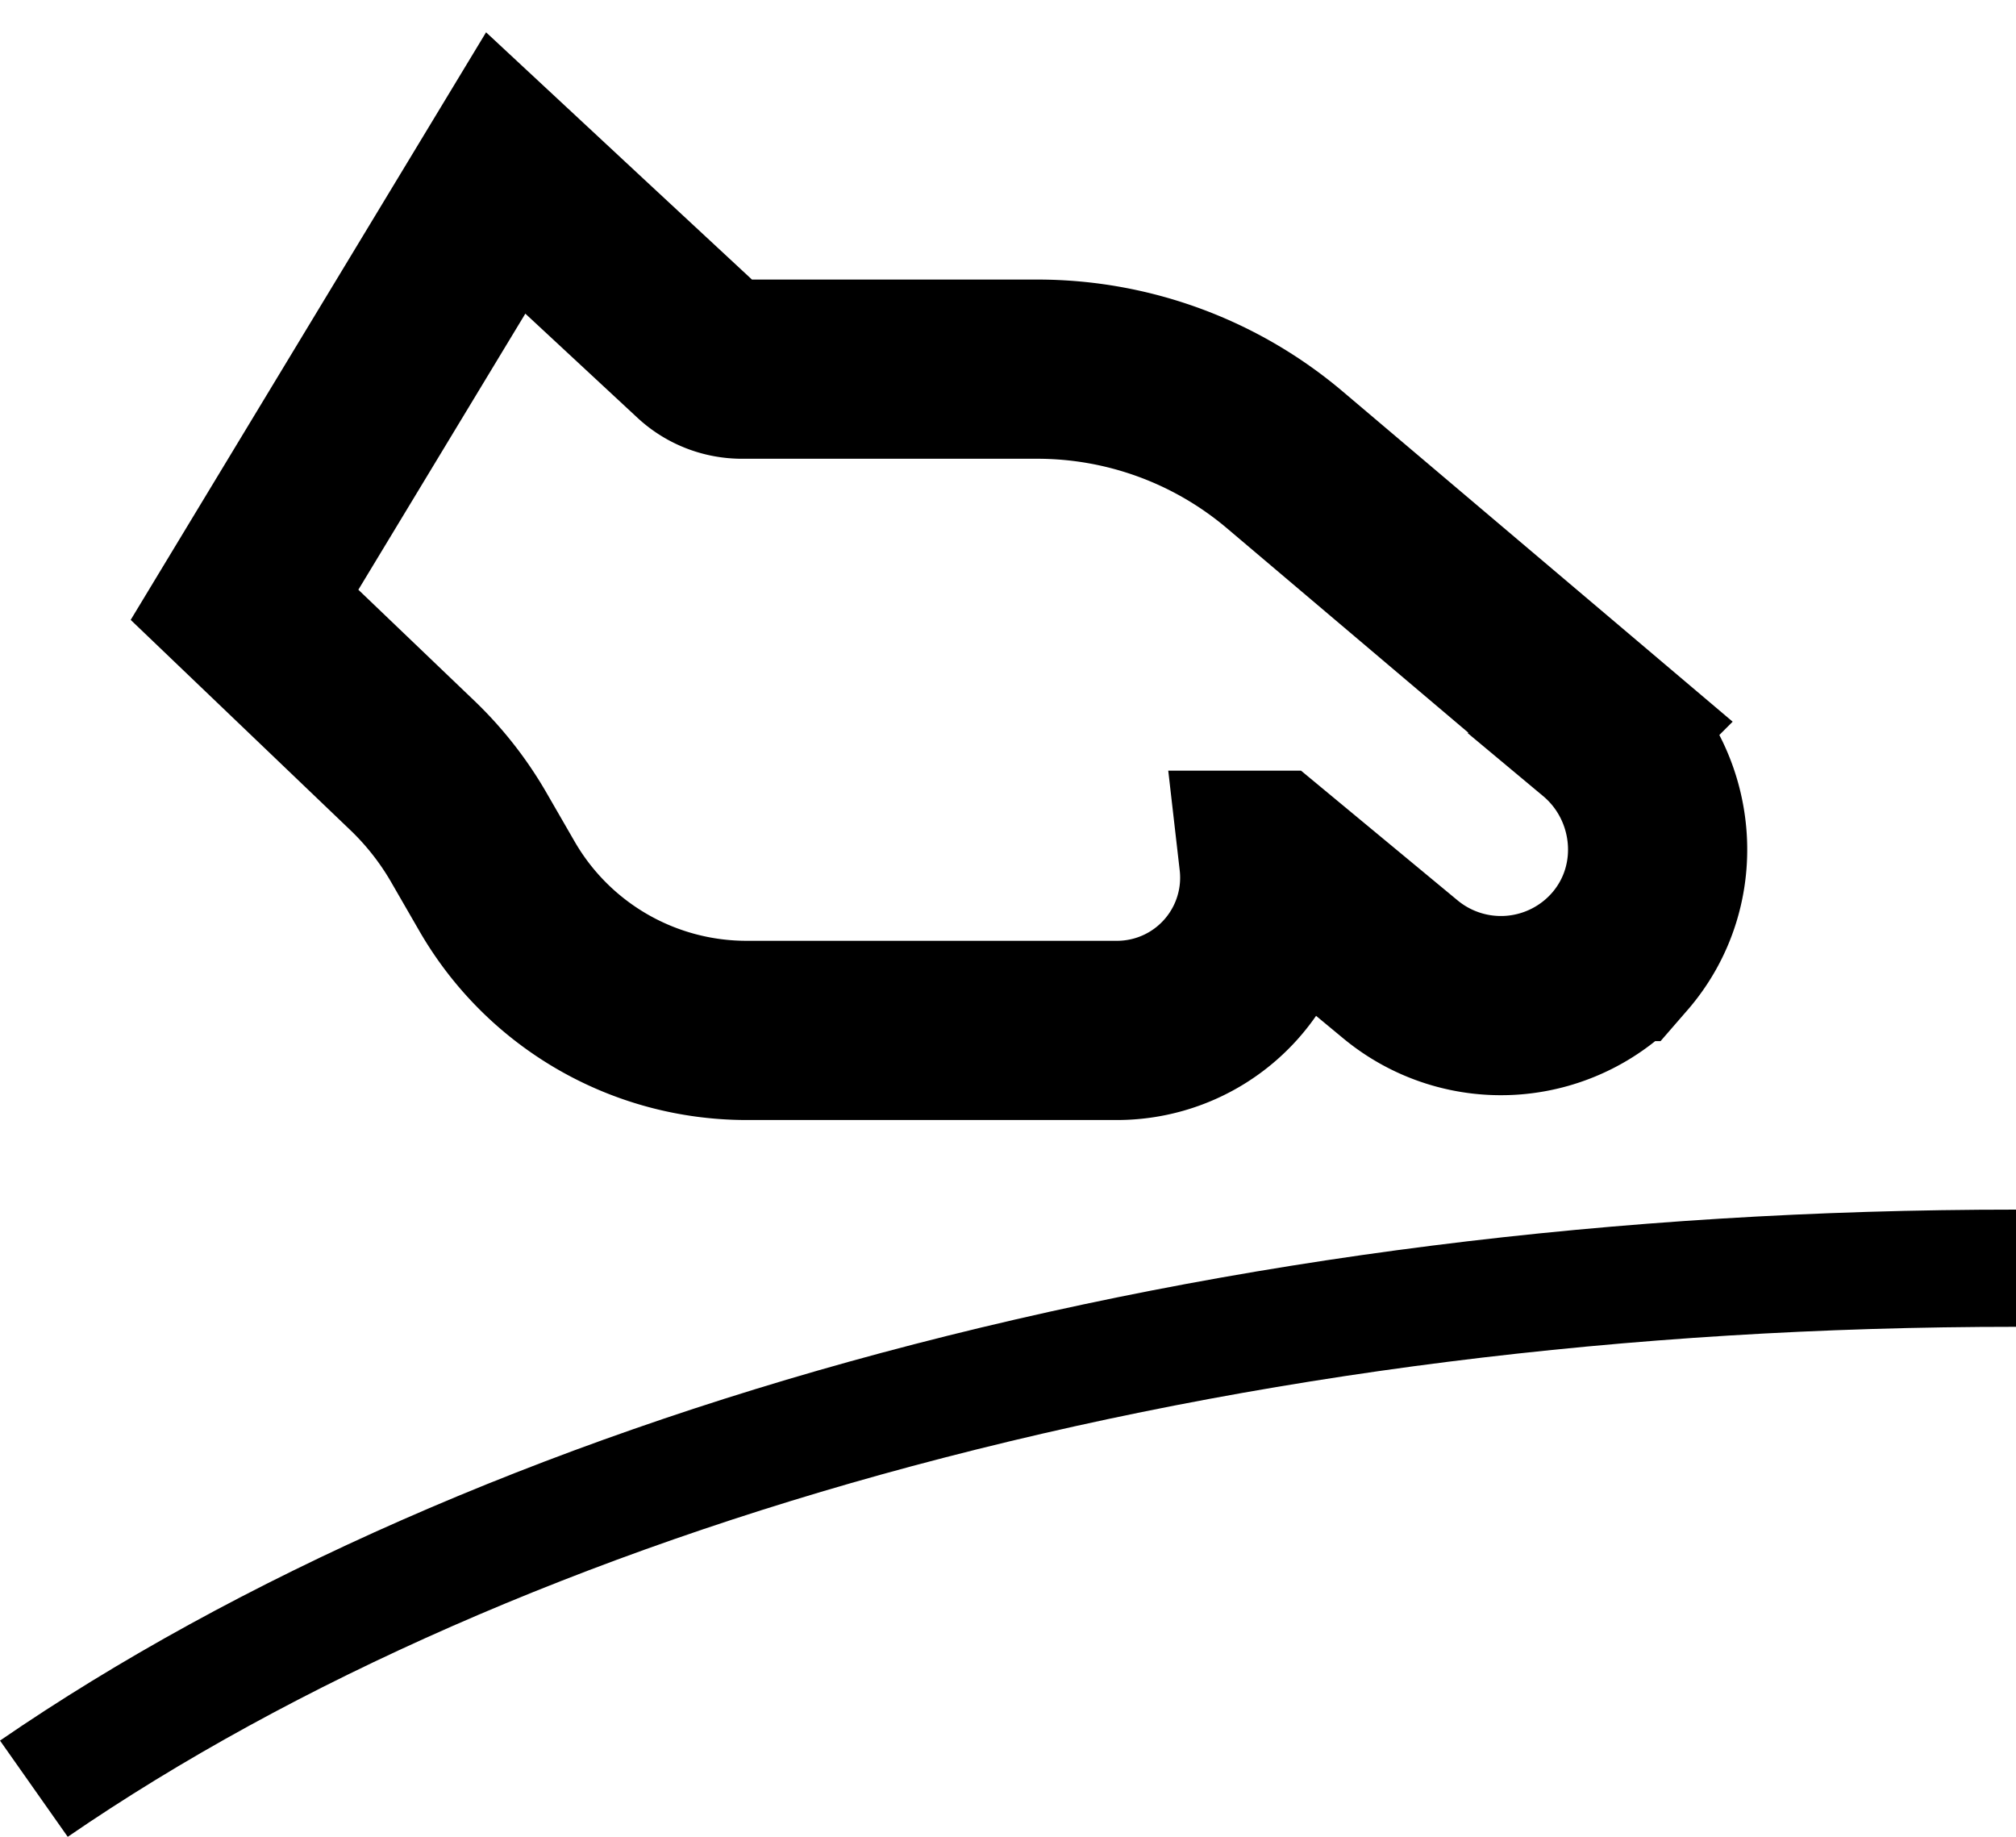 <svg width="45" height="41" xmlns="http://www.w3.org/2000/svg">
  <g fill="none" fill-rule="evenodd">
    <path d="M-5-6h55v55H-5z"/>
    <path d="M35.724 16.232c1.5 1.252 1.723 3.518.43 5.007a3.515 3.515 0 0 1-4.894.399l-2.94-2.436A3.409 3.409 0 0 1 24.93 23h-8.262a6.43 6.43 0 0 1-5.57-3.21l-.633-1.097a7.23 7.23 0 0 0-1.26-1.607L5.458 13.5l5.83-9.639 1.801 1.676L15.59 7.86c.263.244.61.38.973.38h6.59a8.55 8.55 0 0 1 5.524 2.023l7.048 5.968z" stroke="#000" stroke-width="4"/>
    <path d="M19.662 30.201C12.077 32.237 5.277 35.228 0 38.852L1.512 41c5.032-3.455 11.548-6.316 18.845-8.274 7.692-2.063 15.983-3.11 24.643-3.11V27c-8.895 0-17.42 1.077-25.338 3.201z" fill="#000"/>
  </g>
</svg>
